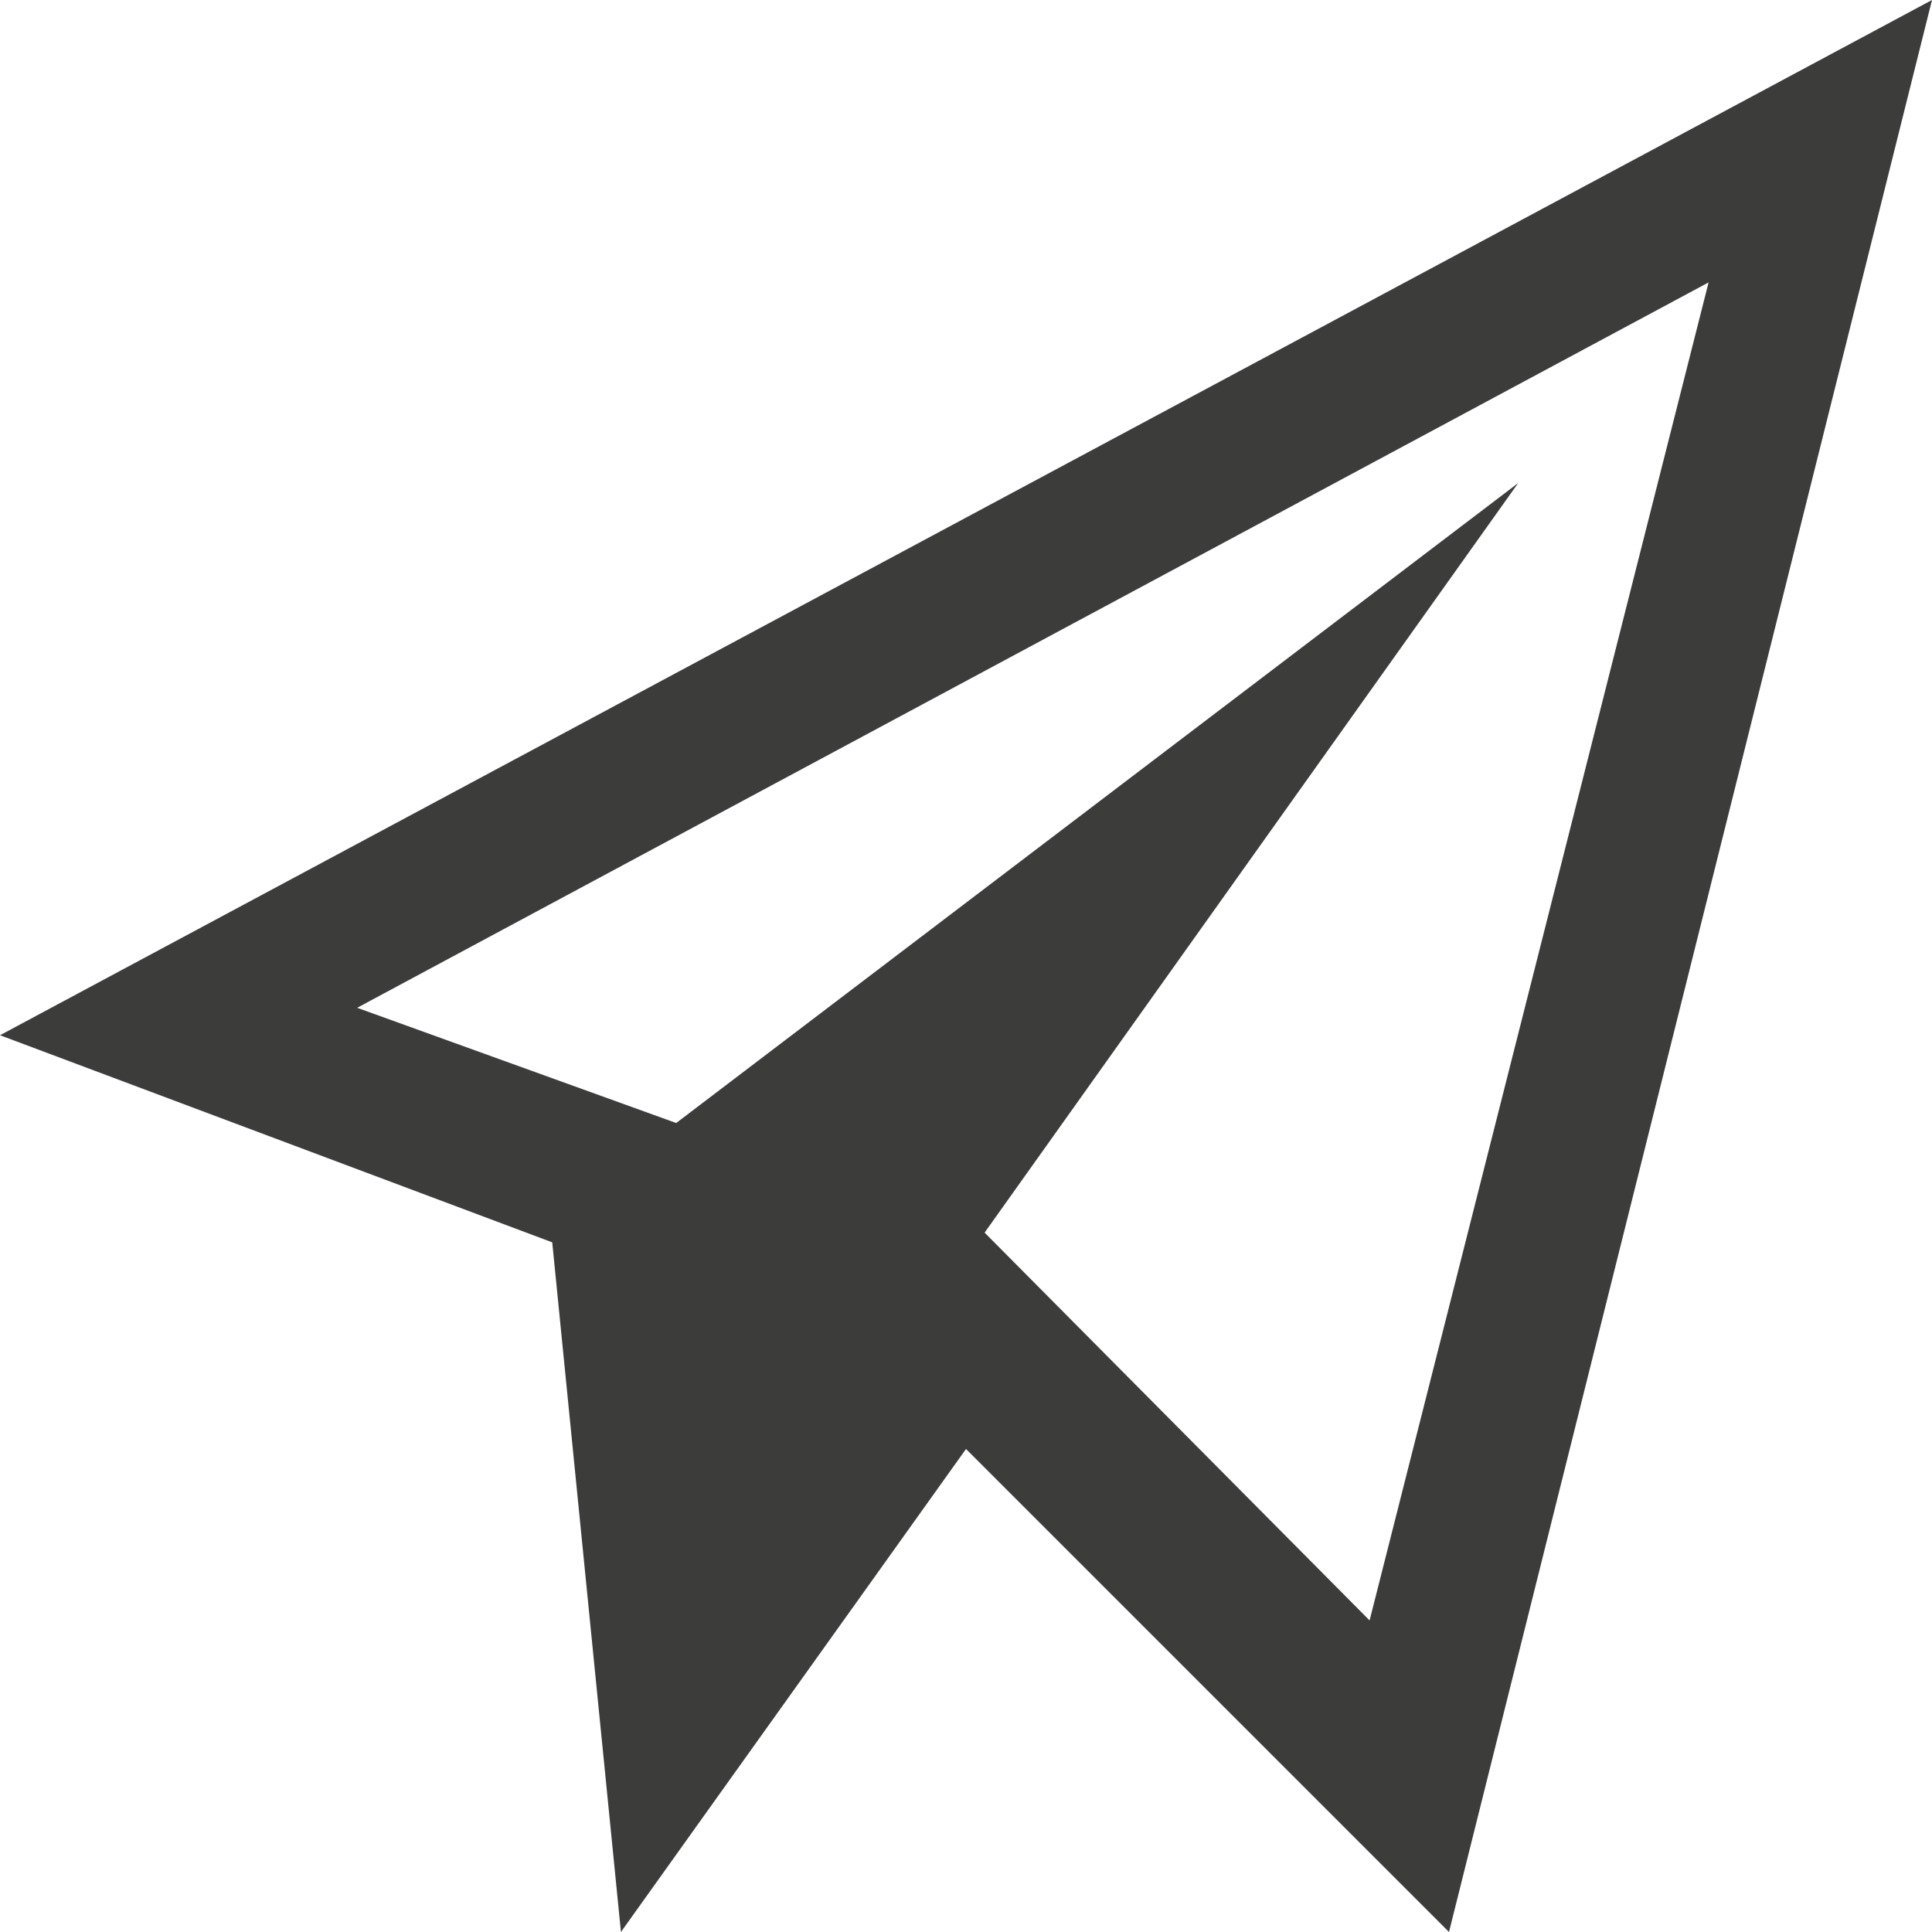 <svg xmlns="http://www.w3.org/2000/svg" width="30" height="30" viewBox="0 0 30 30"><path fill="#3c3c3b" d="M0 16.075l8.575 3.216L9.642 30 15 22.5l7.5 7.5L30 0zm21.267 9.087l-5.978-6.022L23.575 7.5 10.5 17.438l-4.954-1.789L26.531 4.385z" data-name="Icon ionic-md-paper-plane"/></svg>